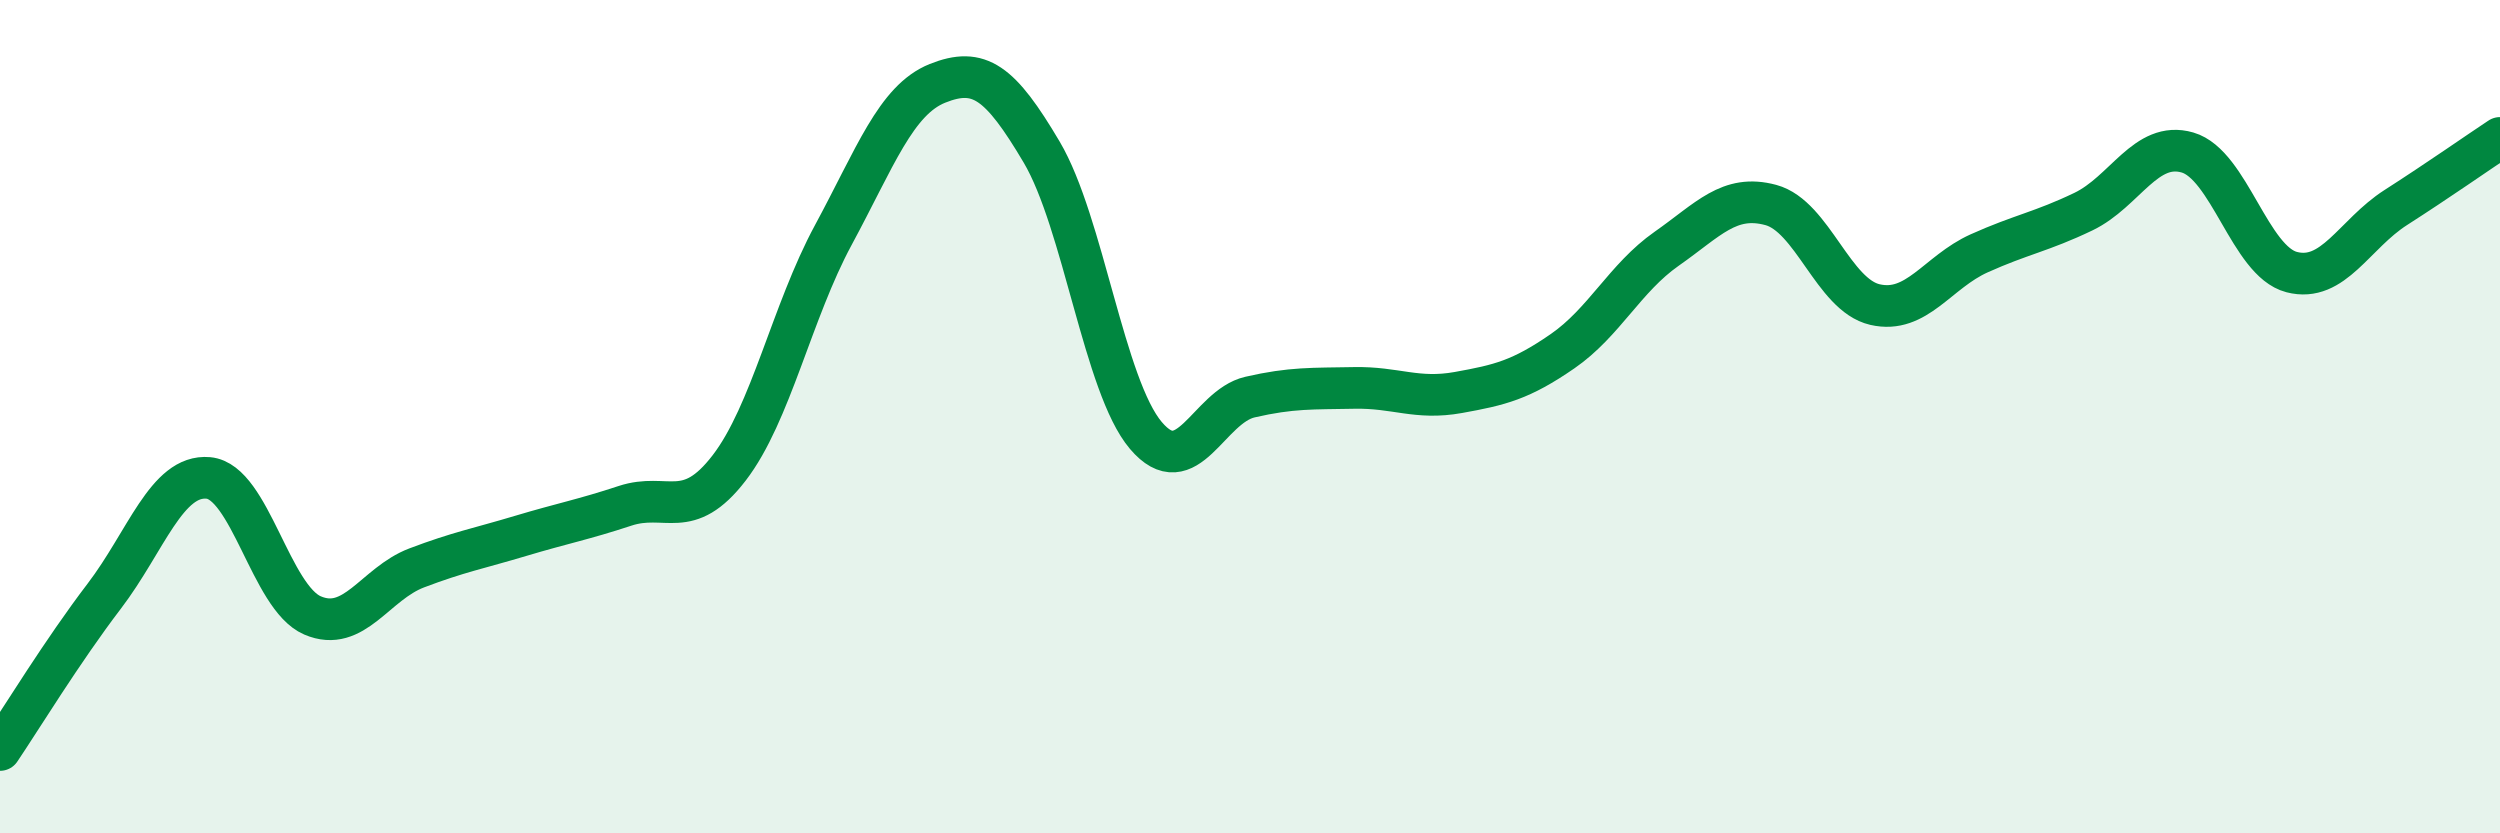 
    <svg width="60" height="20" viewBox="0 0 60 20" xmlns="http://www.w3.org/2000/svg">
      <path
        d="M 0,18 C 0.5,17.26 1.5,15.62 2.5,14.31 C 3.5,13 4,11.38 5,11.47 C 6,11.56 6.5,14.34 7.5,14.77 C 8.5,15.2 9,14.01 10,13.63 C 11,13.25 11.5,13.16 12.5,12.86 C 13.5,12.56 14,12.47 15,12.14 C 16,11.81 16.5,12.53 17.5,11.23 C 18.5,9.93 19,7.49 20,5.64 C 21,3.79 21.5,2.4 22.5,2 C 23.5,1.6 24,1.96 25,3.65 C 26,5.34 26.5,9.27 27.5,10.45 C 28.5,11.63 29,9.76 30,9.53 C 31,9.3 31.5,9.33 32.5,9.31 C 33.5,9.29 34,9.6 35,9.42 C 36,9.24 36.5,9.12 37.5,8.43 C 38.5,7.74 39,6.67 40,5.97 C 41,5.27 41.5,4.65 42.5,4.92 C 43.5,5.19 44,7.08 45,7.31 C 46,7.54 46.5,6.53 47.5,6.08 C 48.5,5.63 49,5.56 50,5.08 C 51,4.6 51.5,3.37 52.5,3.66 C 53.5,3.95 54,6.27 55,6.53 C 56,6.79 56.5,5.62 57.5,4.98 C 58.5,4.34 59.5,3.64 60,3.31L60 20L0 20Z"
        fill="#008740"
        opacity="0.1"
        stroke-linecap="round"
        stroke-linejoin="round"
      />
      <path
        d="M 0,18 C 0.5,17.26 1.5,15.62 2.5,14.31 C 3.5,13 4,11.38 5,11.47 C 6,11.56 6.5,14.34 7.5,14.77 C 8.5,15.2 9,14.01 10,13.63 C 11,13.25 11.5,13.16 12.5,12.86 C 13.5,12.56 14,12.47 15,12.14 C 16,11.81 16.5,12.53 17.5,11.23 C 18.5,9.93 19,7.49 20,5.64 C 21,3.79 21.5,2.4 22.5,2 C 23.5,1.6 24,1.96 25,3.65 C 26,5.34 26.5,9.27 27.5,10.45 C 28.5,11.63 29,9.76 30,9.53 C 31,9.3 31.5,9.33 32.5,9.31 C 33.5,9.29 34,9.6 35,9.42 C 36,9.24 36.5,9.12 37.5,8.43 C 38.5,7.74 39,6.67 40,5.97 C 41,5.27 41.5,4.65 42.5,4.92 C 43.5,5.19 44,7.08 45,7.31 C 46,7.54 46.5,6.53 47.5,6.08 C 48.5,5.63 49,5.56 50,5.08 C 51,4.6 51.5,3.37 52.5,3.66 C 53.5,3.95 54,6.27 55,6.53 C 56,6.79 56.5,5.62 57.5,4.98 C 58.5,4.34 59.5,3.64 60,3.31"
        stroke="#008740"
        stroke-width="1"
        fill="none"
        stroke-linecap="round"
        stroke-linejoin="round"
      />
    </svg>
  